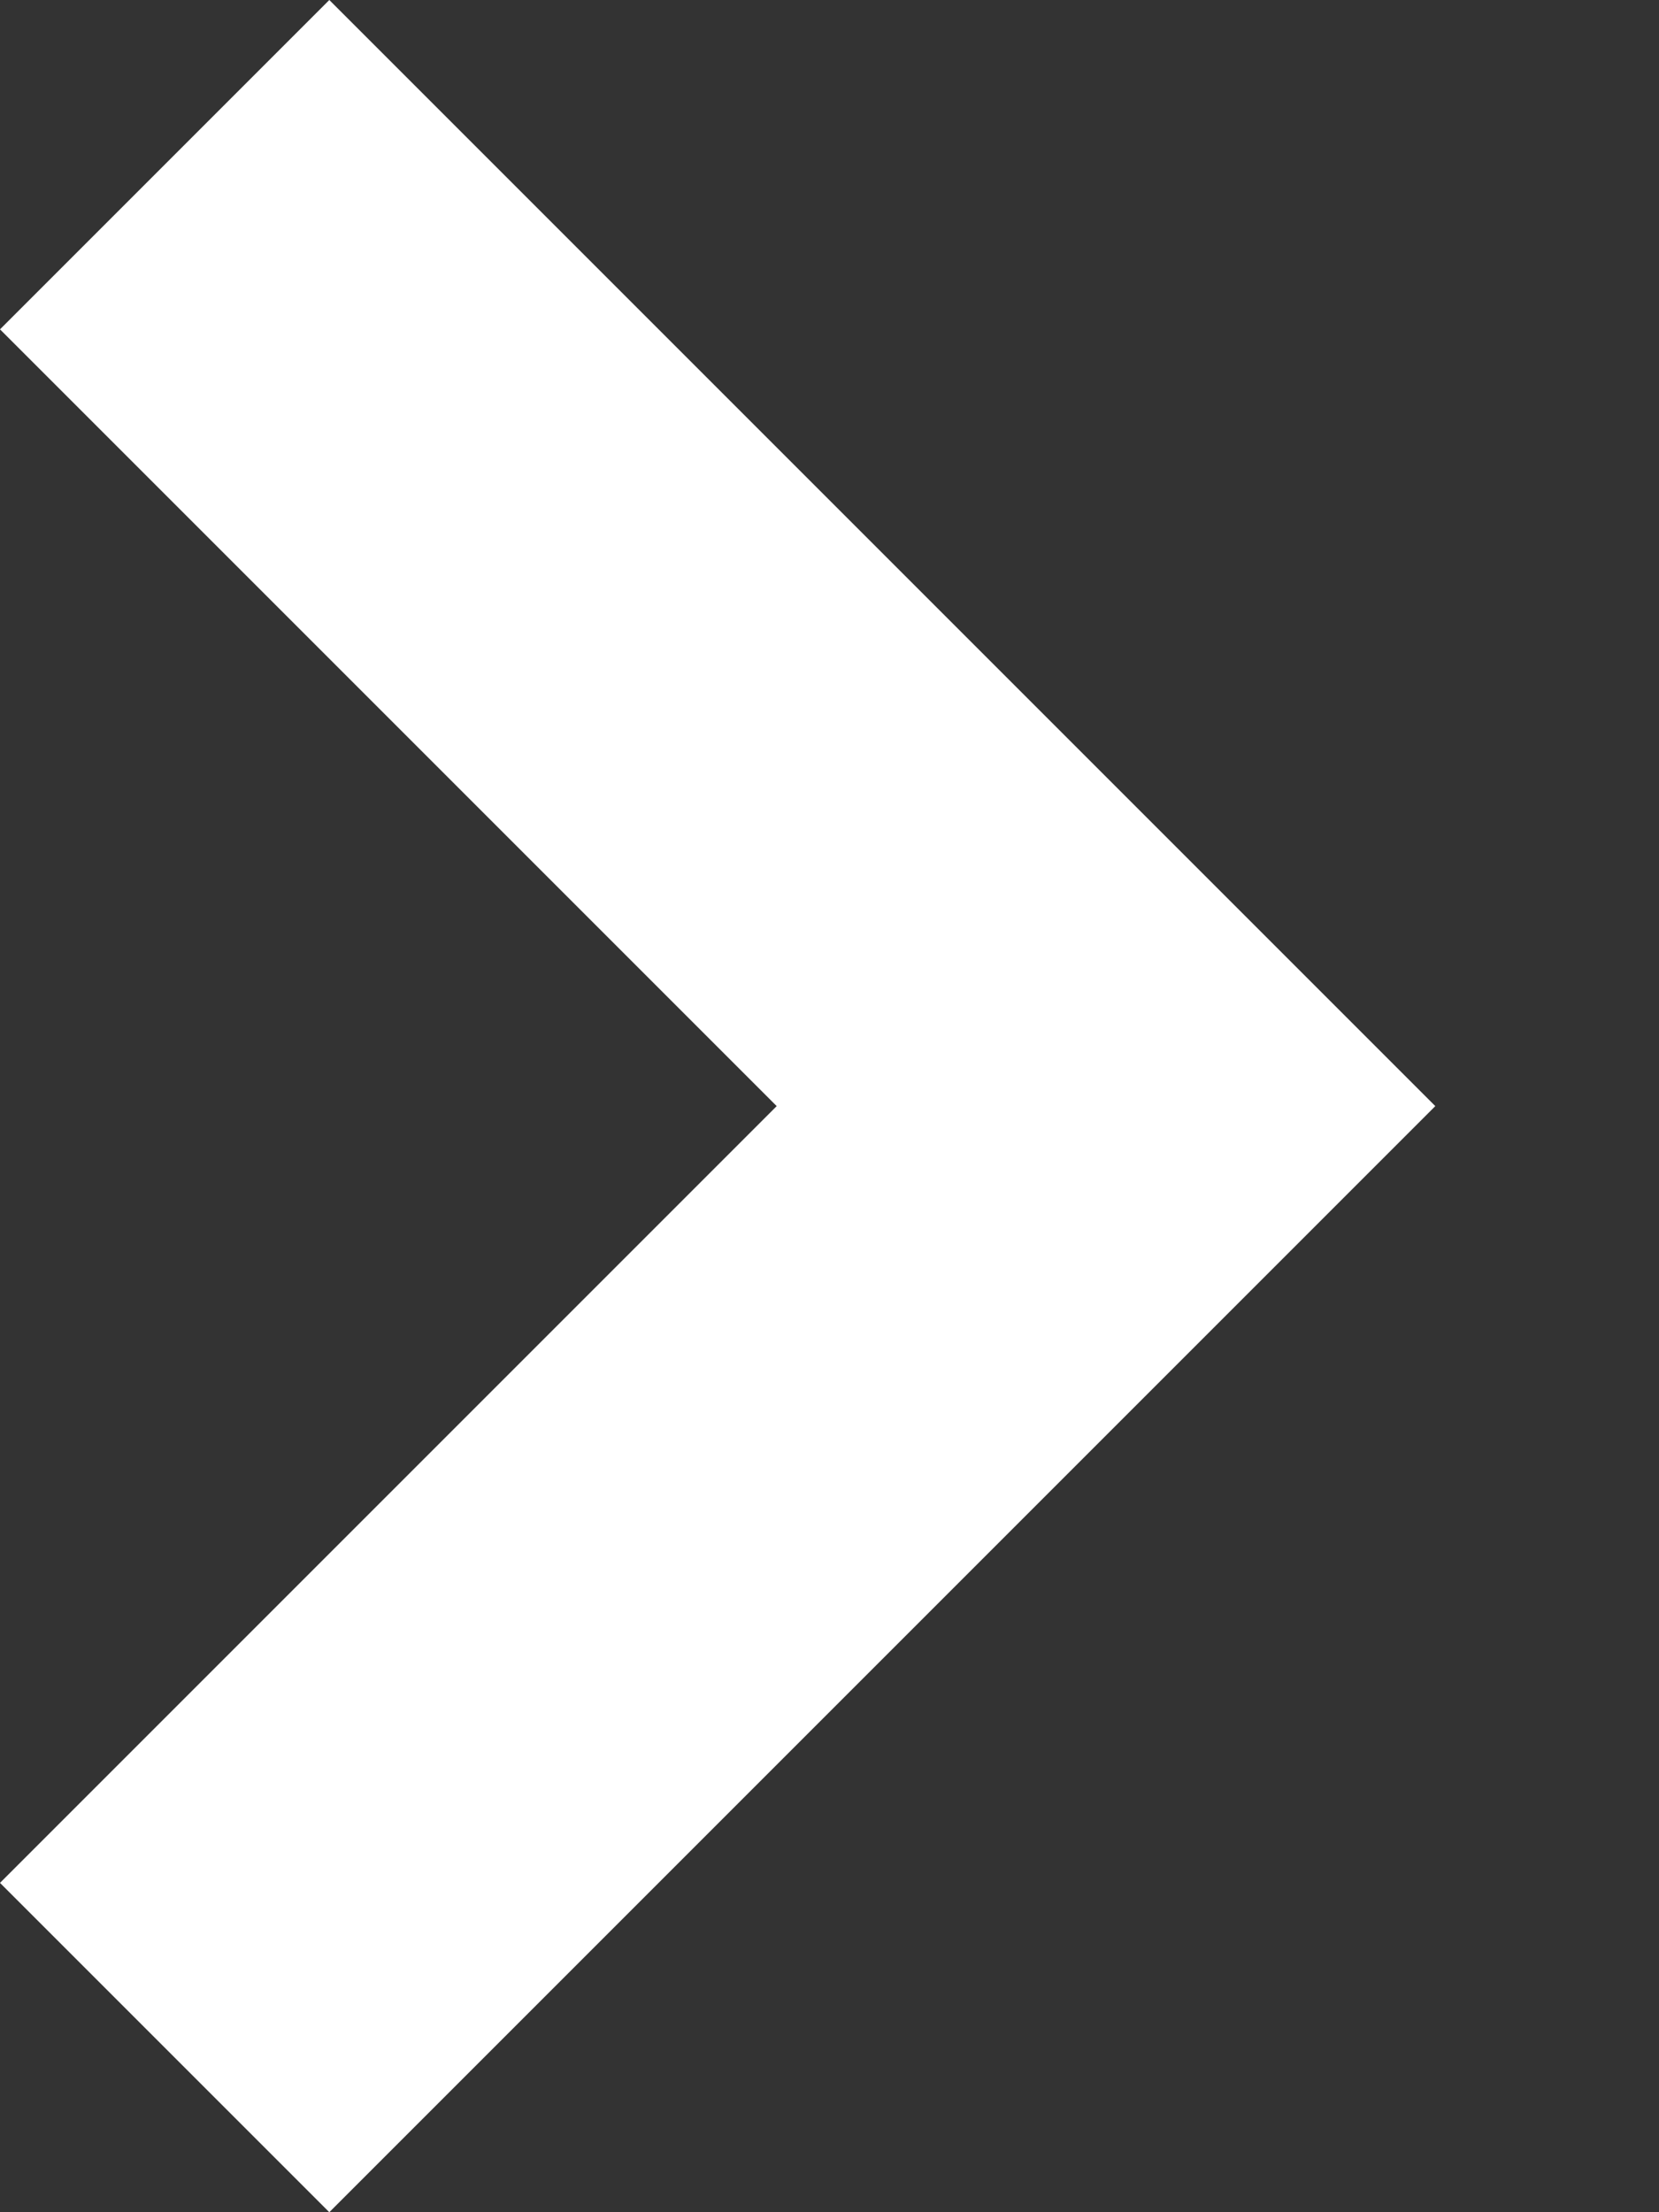 <svg width="6" height="8" viewBox="0 0 6 8" fill="none" xmlns="http://www.w3.org/2000/svg">
<rect x="0" y="0" width="6" height="8" fill="#333333" stroke="none"/>
<path d="M1.191 8L0 6.809L2.809 4L0 1.191L1.191 0L5.191 4L1.191 8Z" fill="white"/>
</svg>
